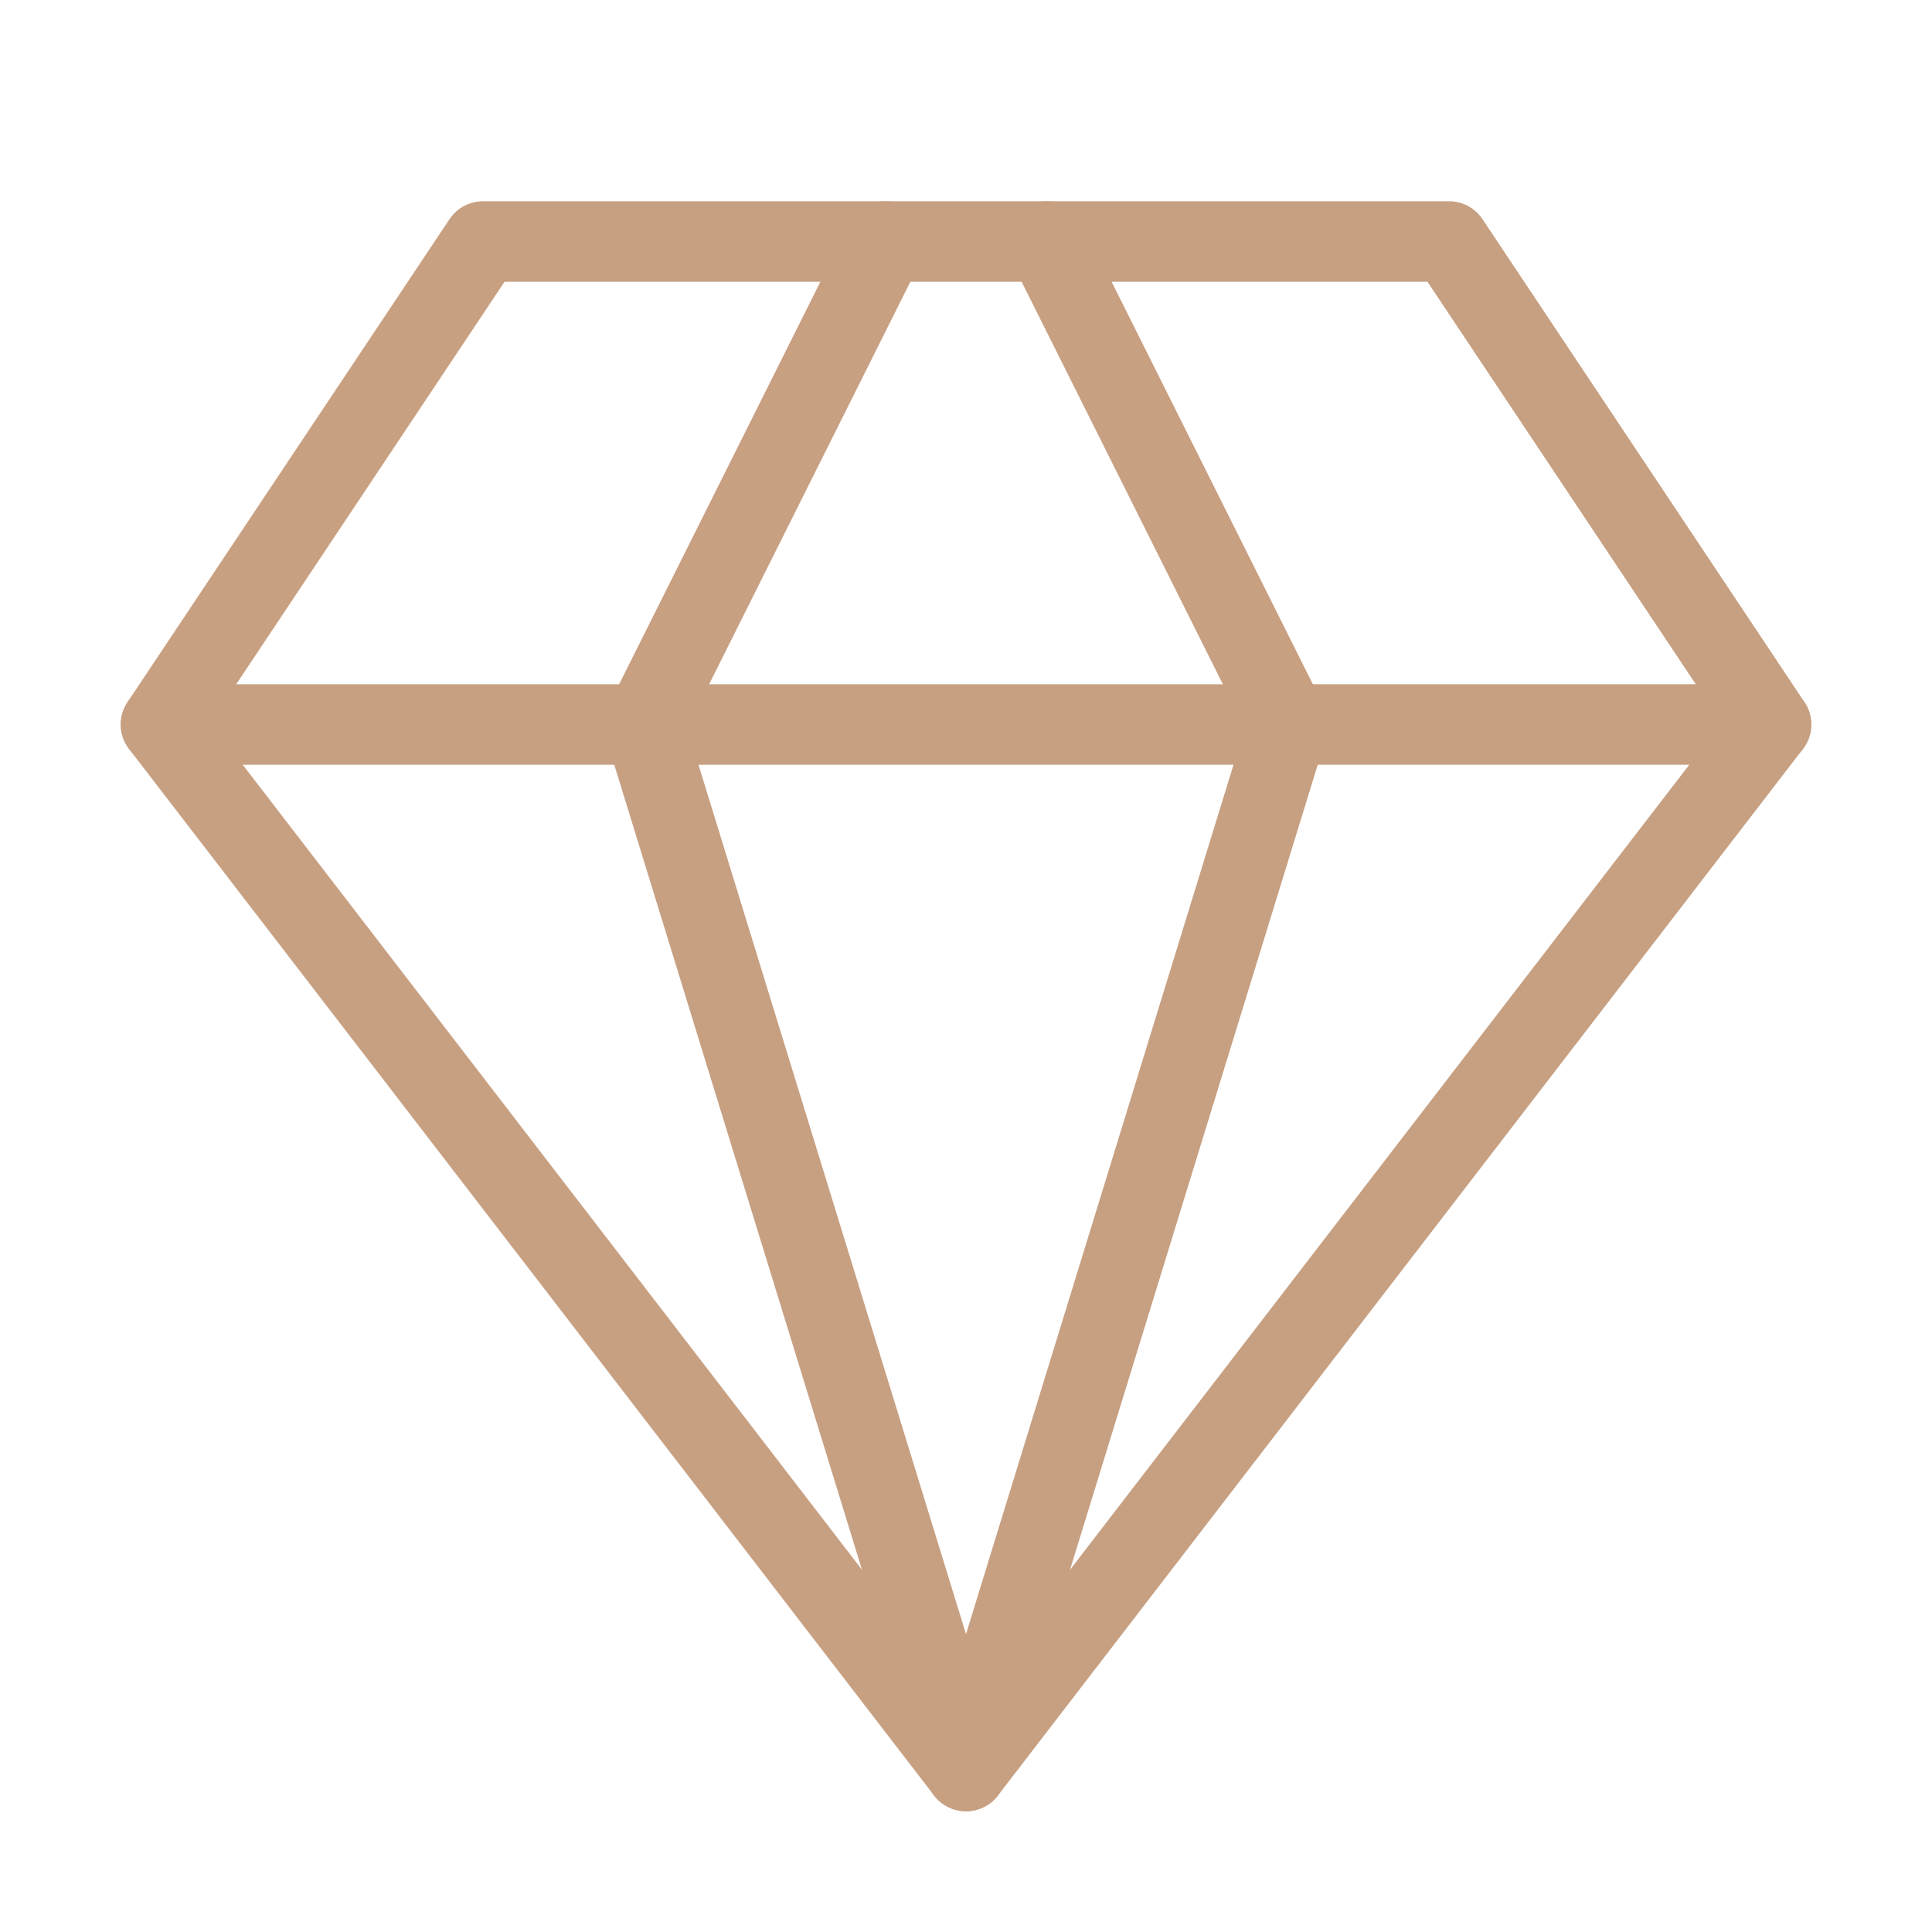 <svg class="lucide lucide-gem" stroke-linejoin="round" stroke-linecap="round" stroke-width="1" stroke="#c7a082" fill="none" viewBox="0 0 24 24" height="24" width="24" xmlns="http://www.w3.org/2000/svg"><path d="M6 3h12l4 6-10 13L2 9Z"></path><path d="M11 3 8 9l4 13 4-13-3-6"></path><path d="M2 9h20"></path></svg>